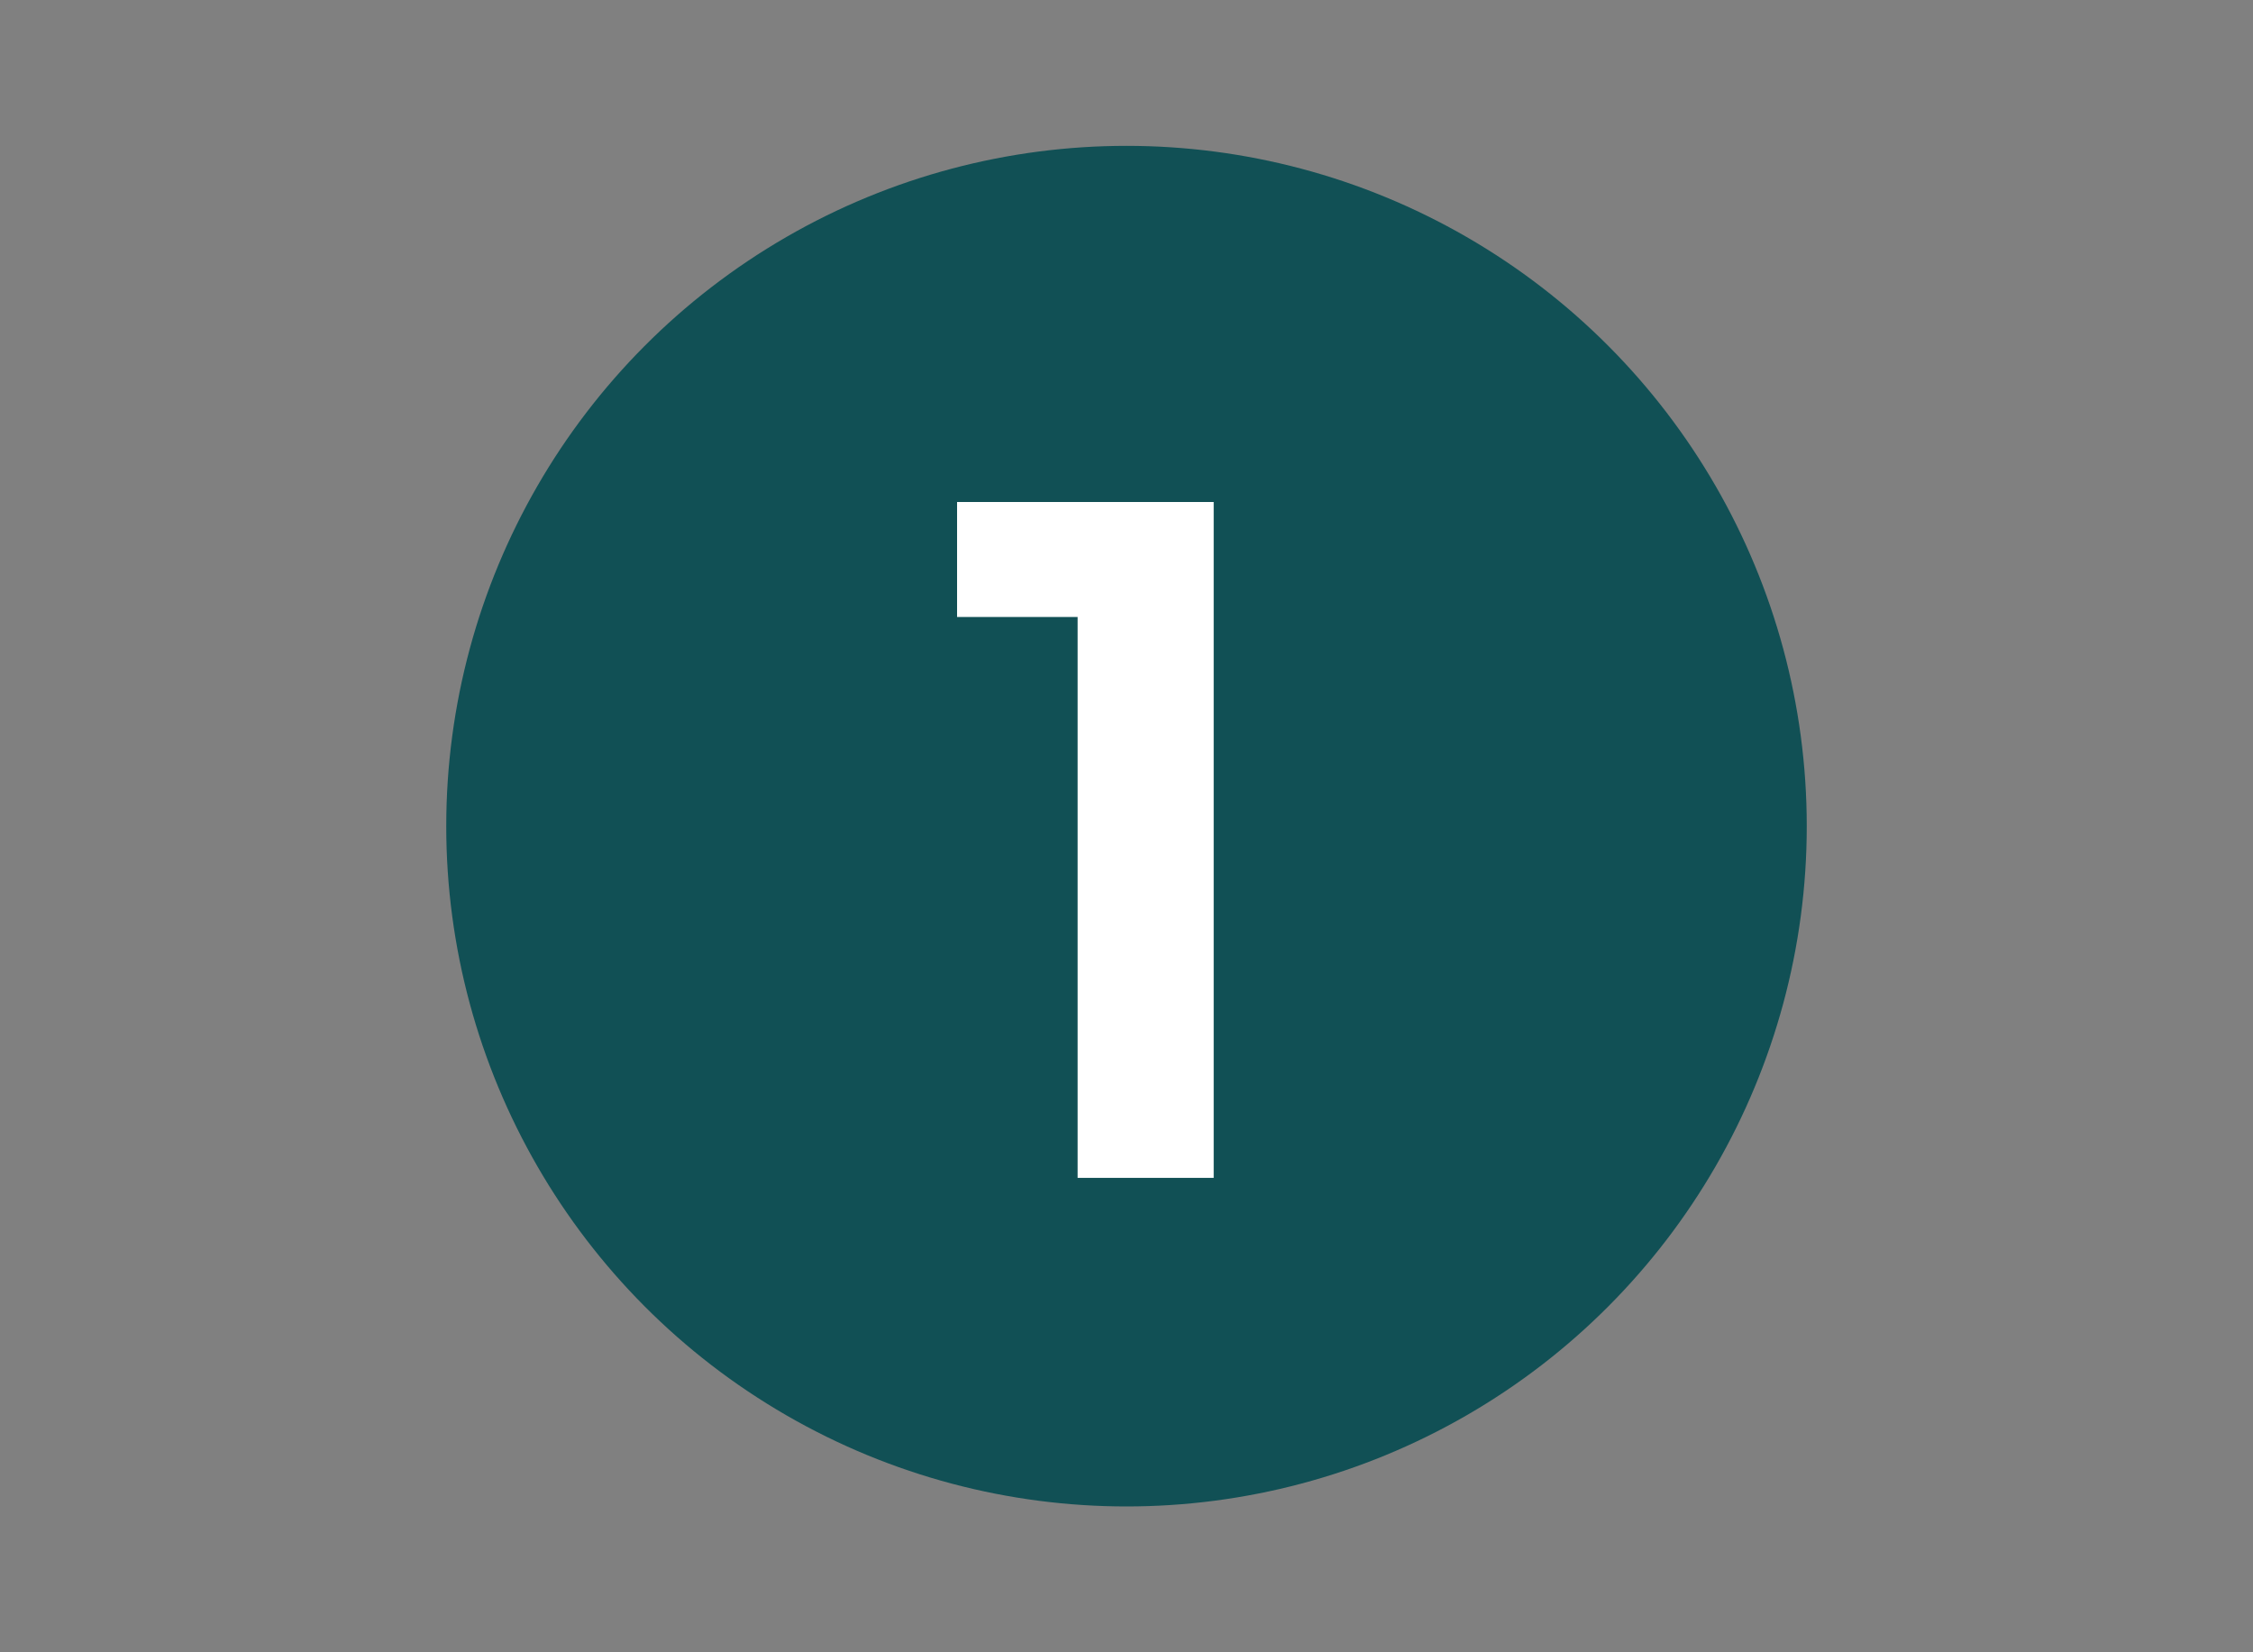 <?xml version="1.0" encoding="utf-8"?>
<!-- Generator: Adobe Illustrator 16.0.4, SVG Export Plug-In . SVG Version: 6.00 Build 0)  -->
<!DOCTYPE svg PUBLIC "-//W3C//DTD SVG 1.1//EN" "http://www.w3.org/Graphics/SVG/1.1/DTD/svg11.dtd">
<svg version="1.1" id="Calque_1" xmlns="http://www.w3.org/2000/svg" xmlns:xlink="http://www.w3.org/1999/xlink" x="0px" y="0px"
	 width="30px" height="22px" viewBox="0 0 30 22" enable-background="new 0 0 30 22" xml:space="preserve">
<rect x="0" y="0" width="30" height="22" fill="#808080" stroke="none"/>
<g id="_x31_">
	<g>
		<circle fill="#115055" cx="15" cy="11" r="9.058"/>
		<g>
			<path fill="#FFFFFF" d="M14.349,8.215h-1.605V6.684h3.417v8.999h-1.812V8.215z"/>
		</g>
	</g>
</g>
</svg>
